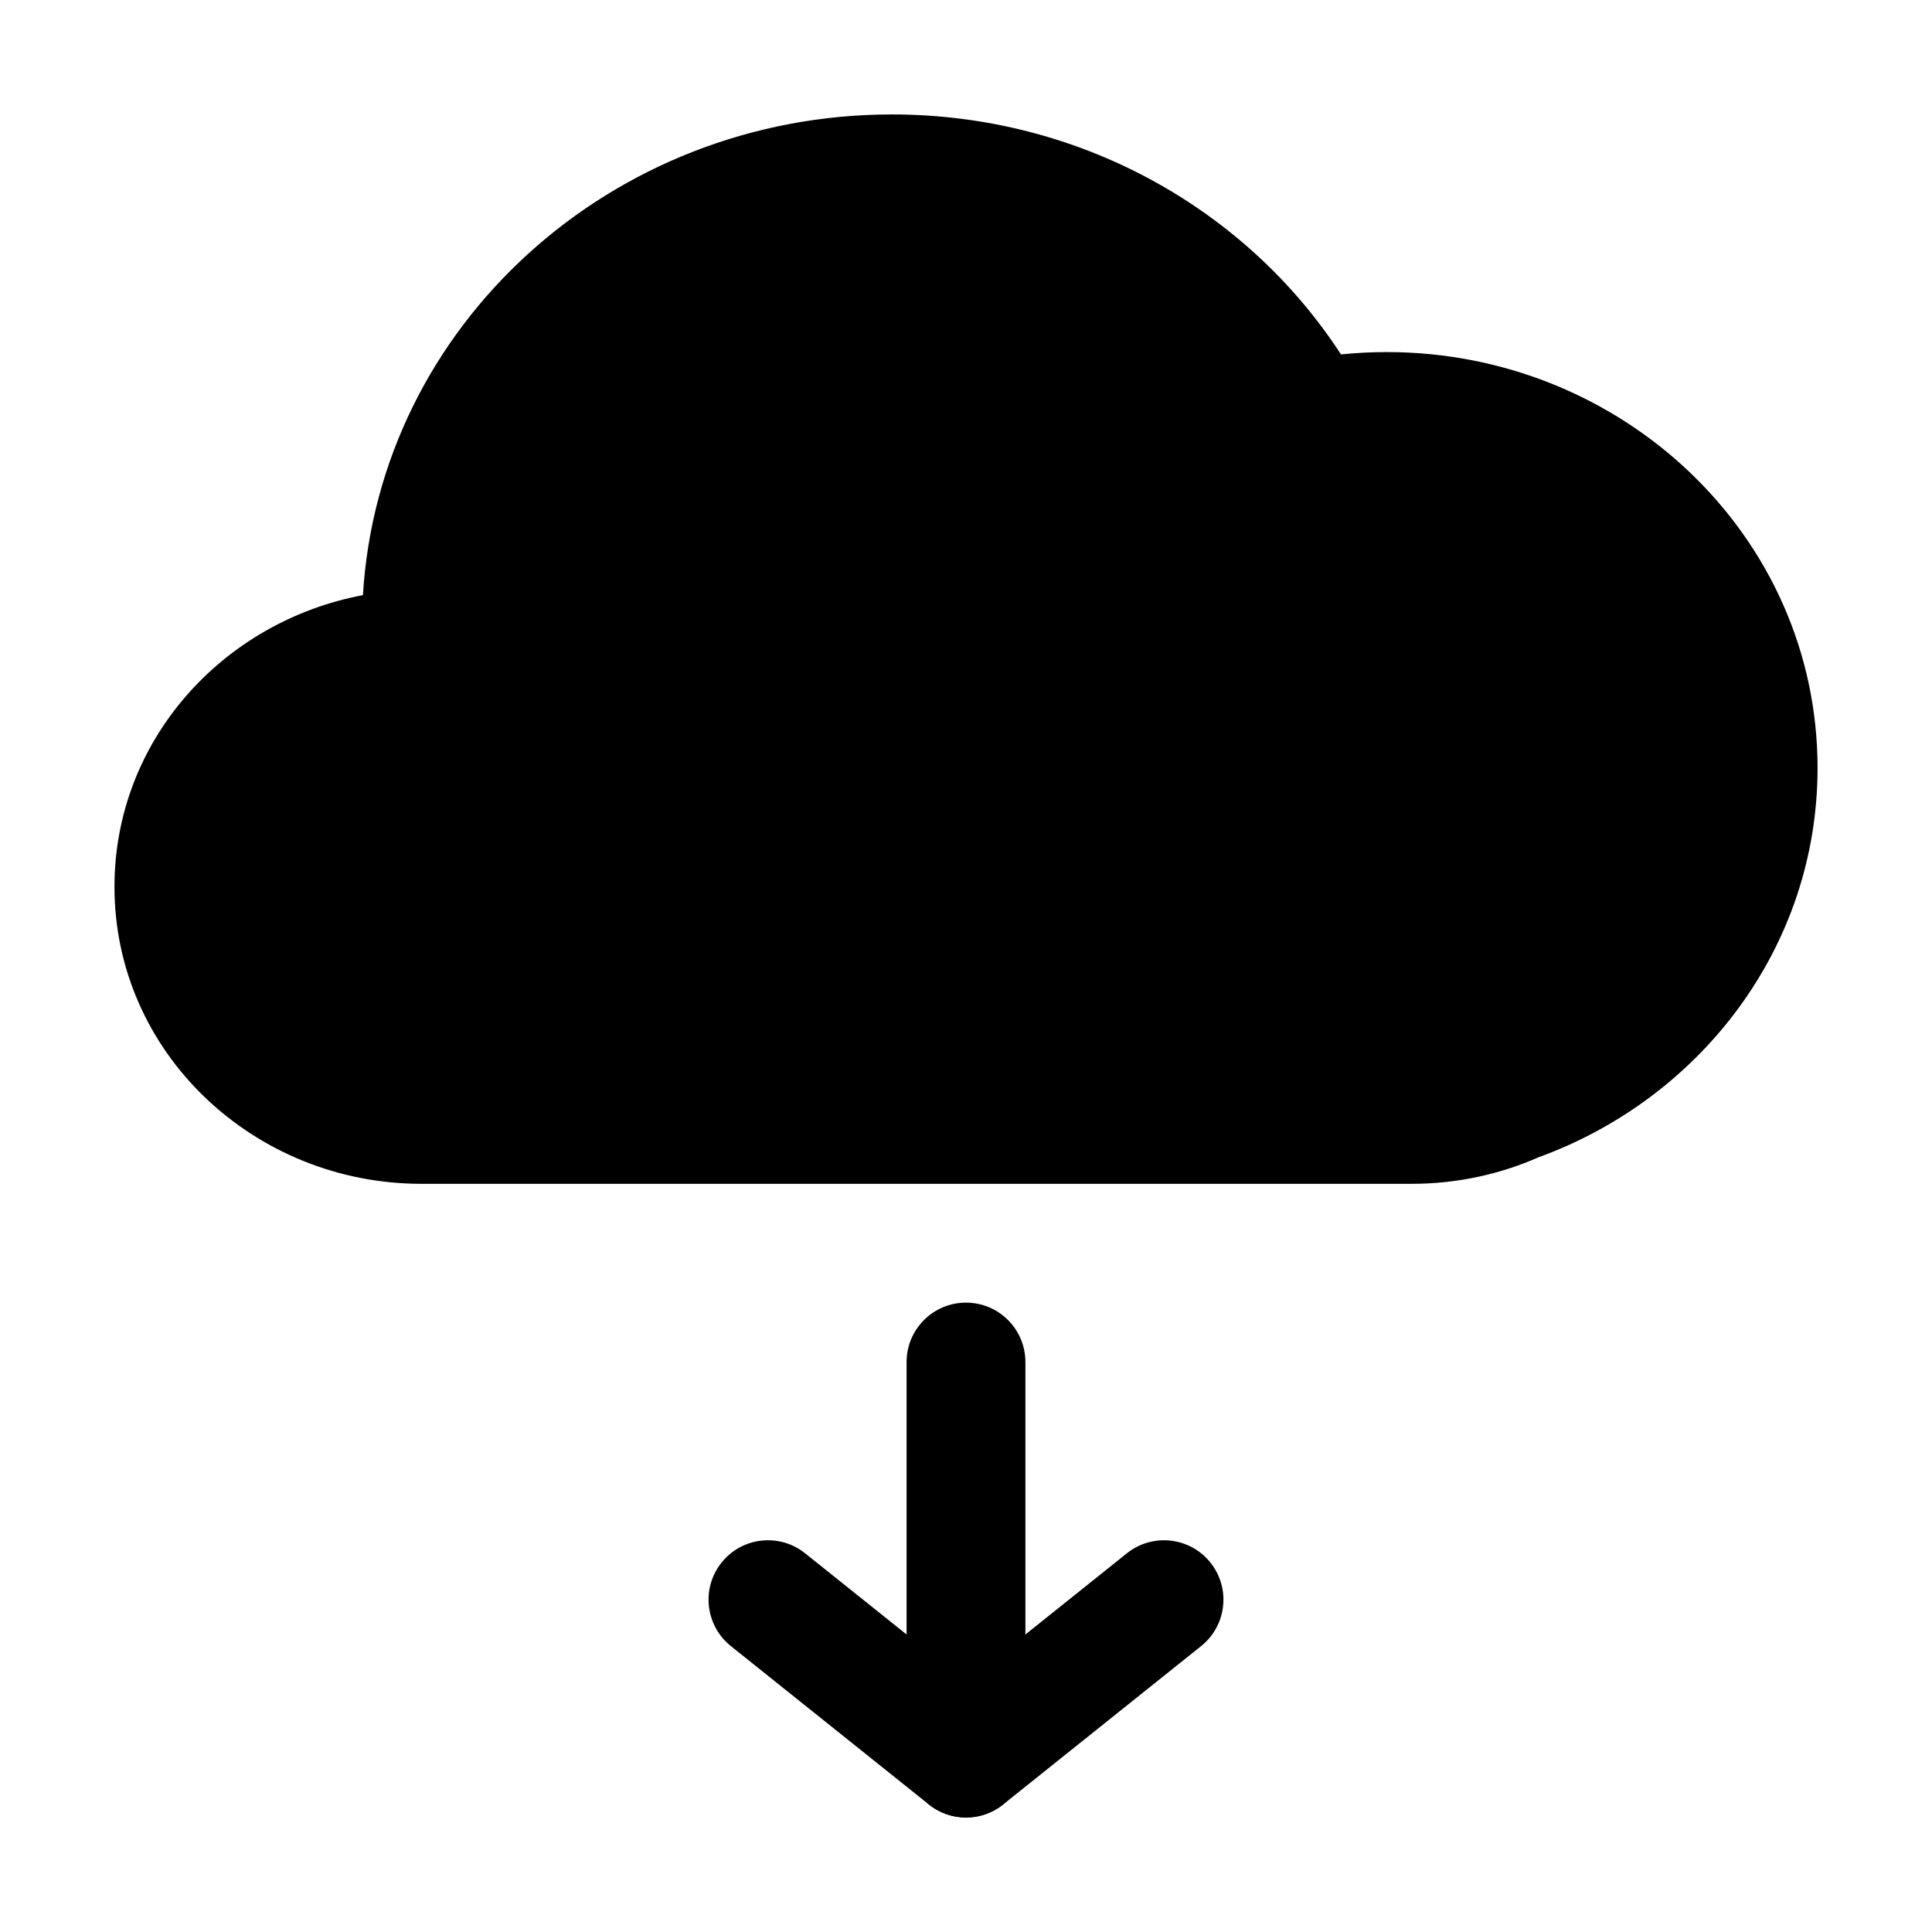 <?xml version="1.0" encoding="UTF-8"?>
<!-- Uploaded to: SVG Repo, www.svgrepo.com, Generator: SVG Repo Mixer Tools -->
<svg fill="#000000" width="800px" height="800px" version="1.1" viewBox="144 144 512 512" xmlns="http://www.w3.org/2000/svg">
 <g fill-rule="evenodd">
  <path d="m380.32 174.33c-74.176 0-135.84 55.816-140.14 127.39-37.121 6.969-65.844 38.469-65.844 77.285 0 44.074 37.031 78.719 81.348 78.719h262.4c11.977 0 23.395-2.512 33.691-7.051 42.844-15.59 73.895-55.621 73.895-103.16 0-61.469-51.719-110.21-114.14-110.21-4.106 0-8.16 0.211-12.16 0.621-24.898-38.336-69.035-63.598-119.04-63.598z"/>
  <path d="m400 625.66c-8.695 0-15.746-7.051-15.746-15.746v-104.96c0-8.691 7.051-15.742 15.746-15.742s15.742 7.051 15.742 15.742v104.96c0 8.695-7.047 15.746-15.742 15.746z"/>
  <path d="m409.83 622.21c-5.75 4.598-13.918 4.598-19.668 0l-52.48-41.984c-6.789-5.434-7.891-15.34-2.461-22.129 5.434-6.793 15.34-7.891 22.133-2.461l42.645 34.117 42.645-34.117c6.789-5.43 16.695-4.332 22.129 2.461 5.43 6.789 4.332 16.695-2.461 22.129z"/>
 </g>
</svg>